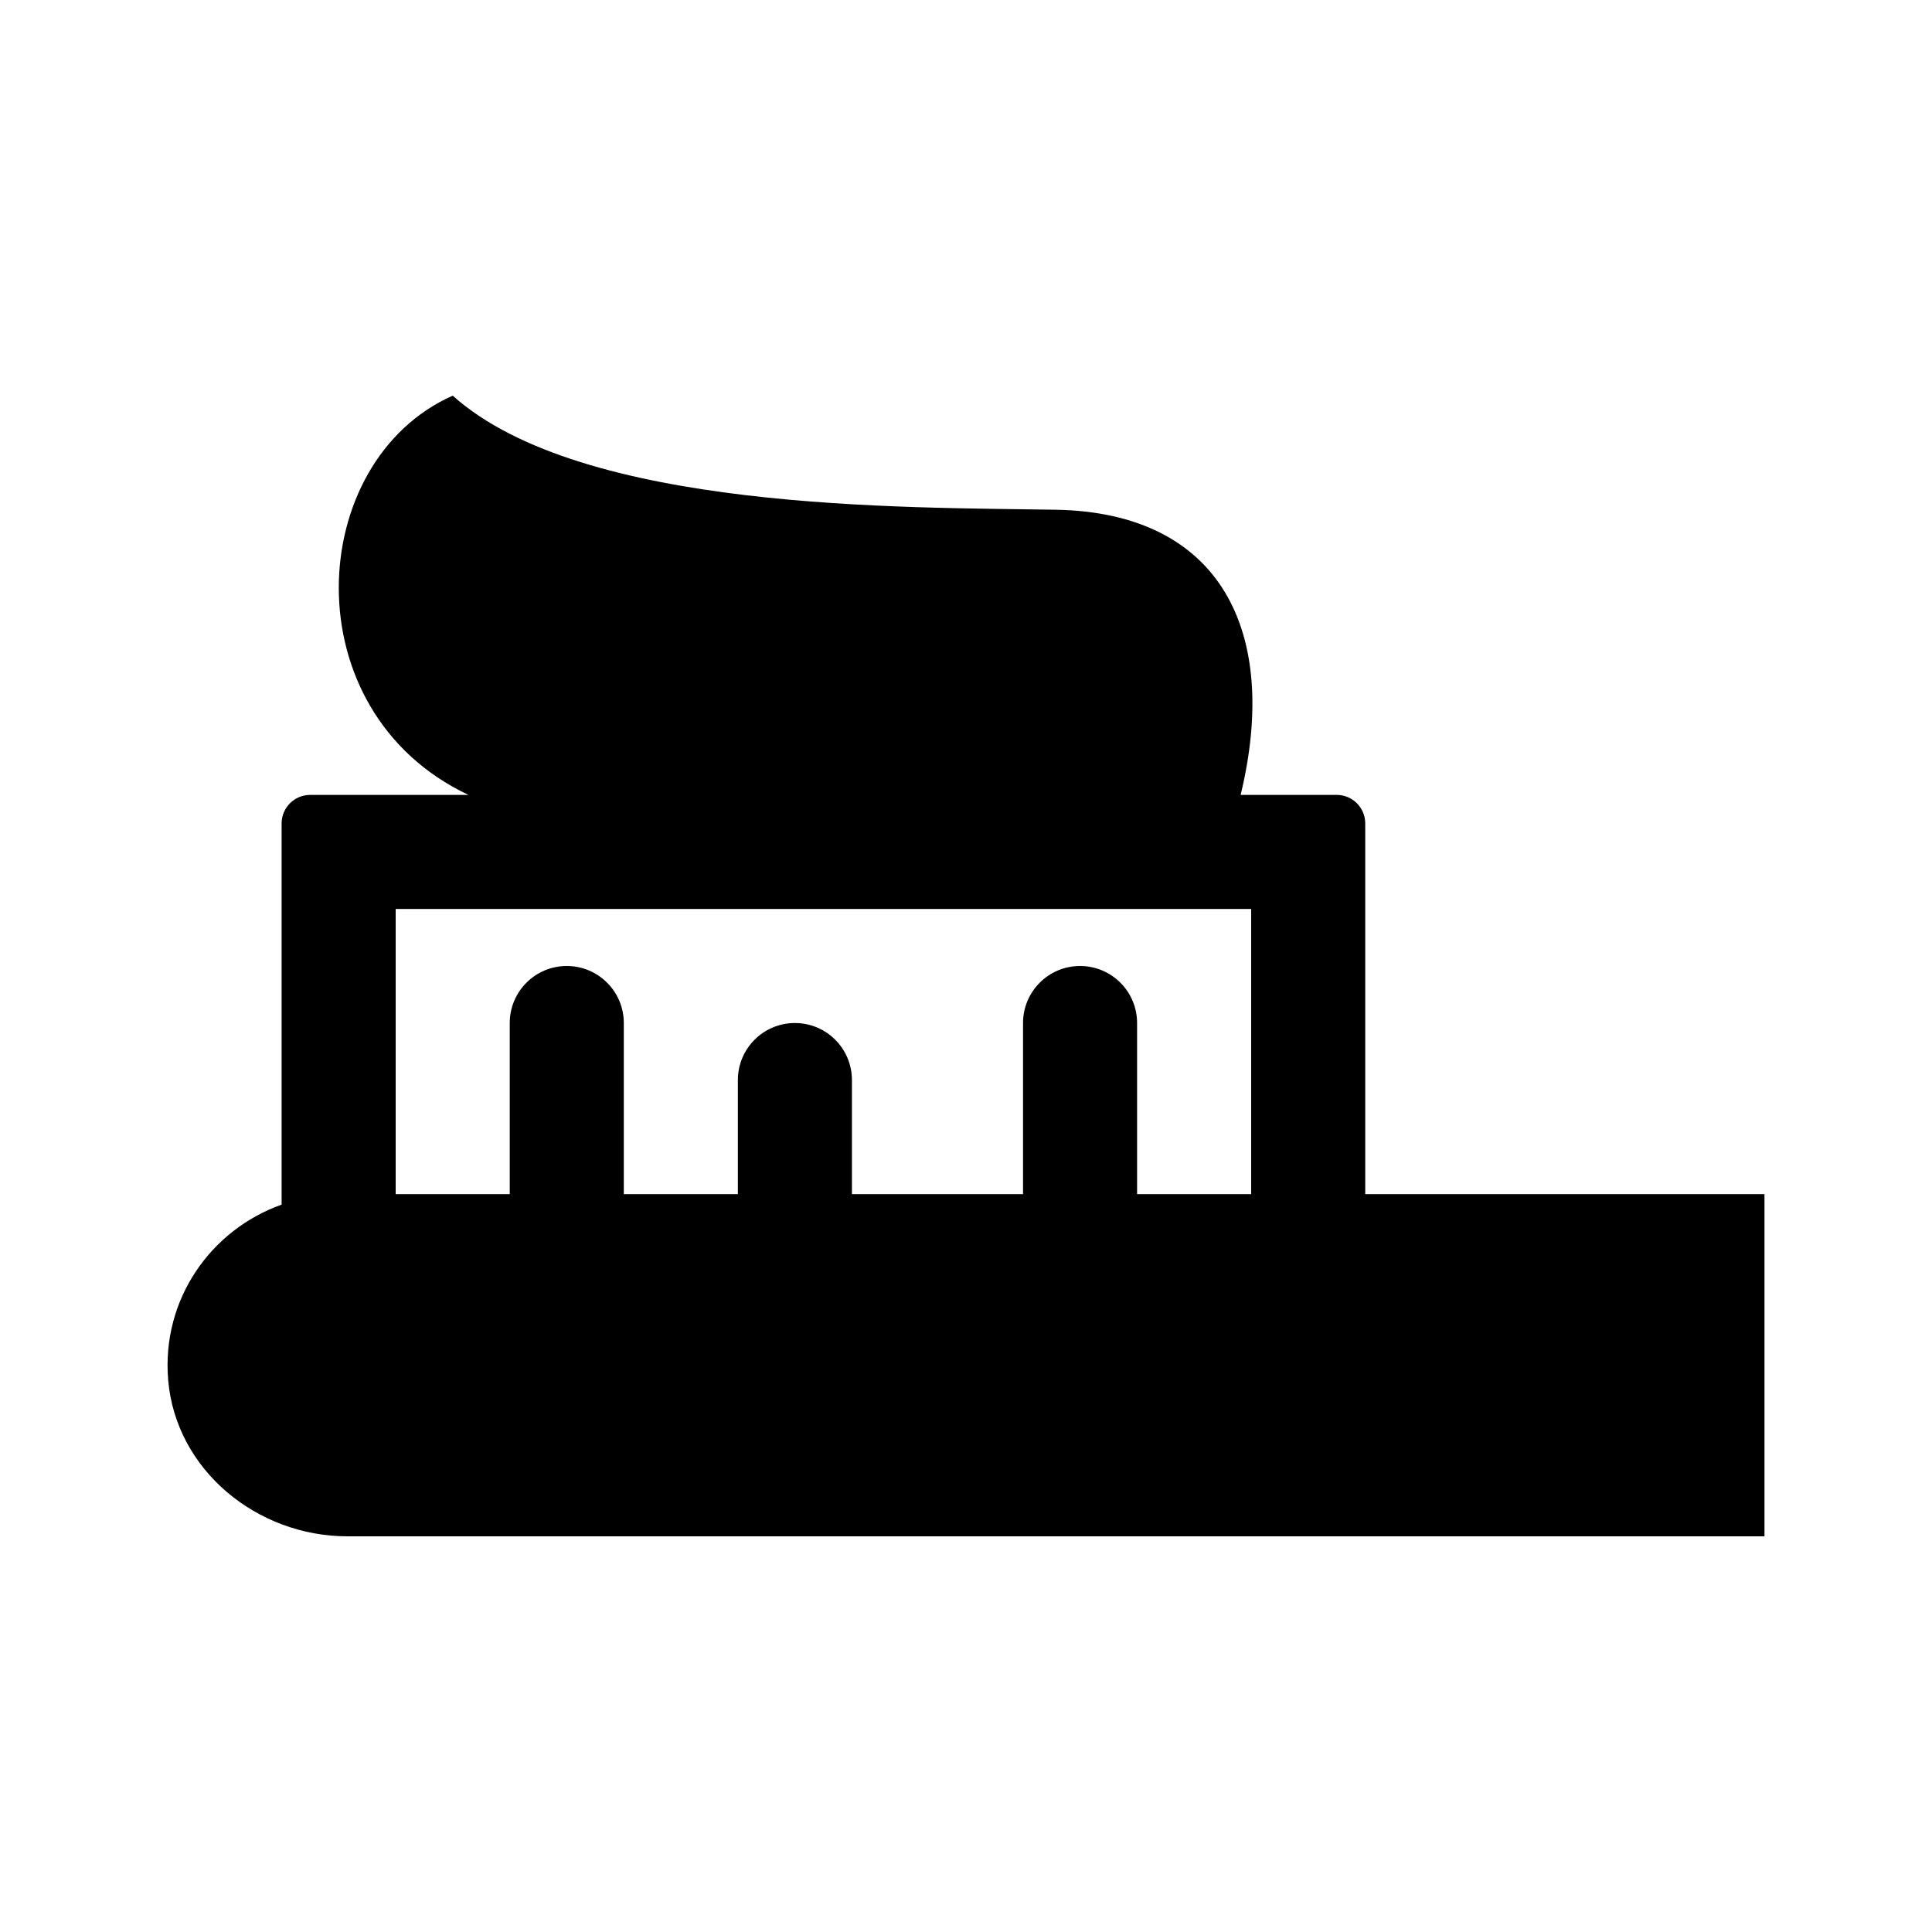 <?xml version="1.0" encoding="UTF-8"?>
<!-- Uploaded to: ICON Repo, www.iconrepo.com, Generator: ICON Repo Mixer Tools -->
<svg fill="#000000" width="800px" height="800px" version="1.1" viewBox="144 144 512 512" xmlns="http://www.w3.org/2000/svg">
 <path d="m505.8 460.46v-98.246c0-4.172-3.387-7.559-7.559-7.559h-25.457c10.449-43.215-5.234-74.824-49-75.57-40.316-0.684-125.5 0.473-159.81-30.23-39.047 17.316-42.855 83.602 4.168 105.8l-41.953 0.004c-4.172 0-7.559 3.387-7.559 7.559v101.02c-18.711 6.648-31.852 25.055-30.066 46.441 1.996 23.887 23.551 41.465 47.52 41.465h375.52v-90.684zm-256.94-75.574h226.71v75.57h-30.23v-45.344c0-8.348-6.766-15.113-15.113-15.113-8.348 0-15.113 6.766-15.113 15.113v45.344h-45.344v-30.23c0-8.348-6.766-15.113-15.113-15.113s-15.113 6.766-15.113 15.113v30.23h-30.23v-45.344c0-8.348-6.766-15.113-15.113-15.113-8.348 0-15.113 6.766-15.113 15.113v45.344h-30.23z"/>
</svg>